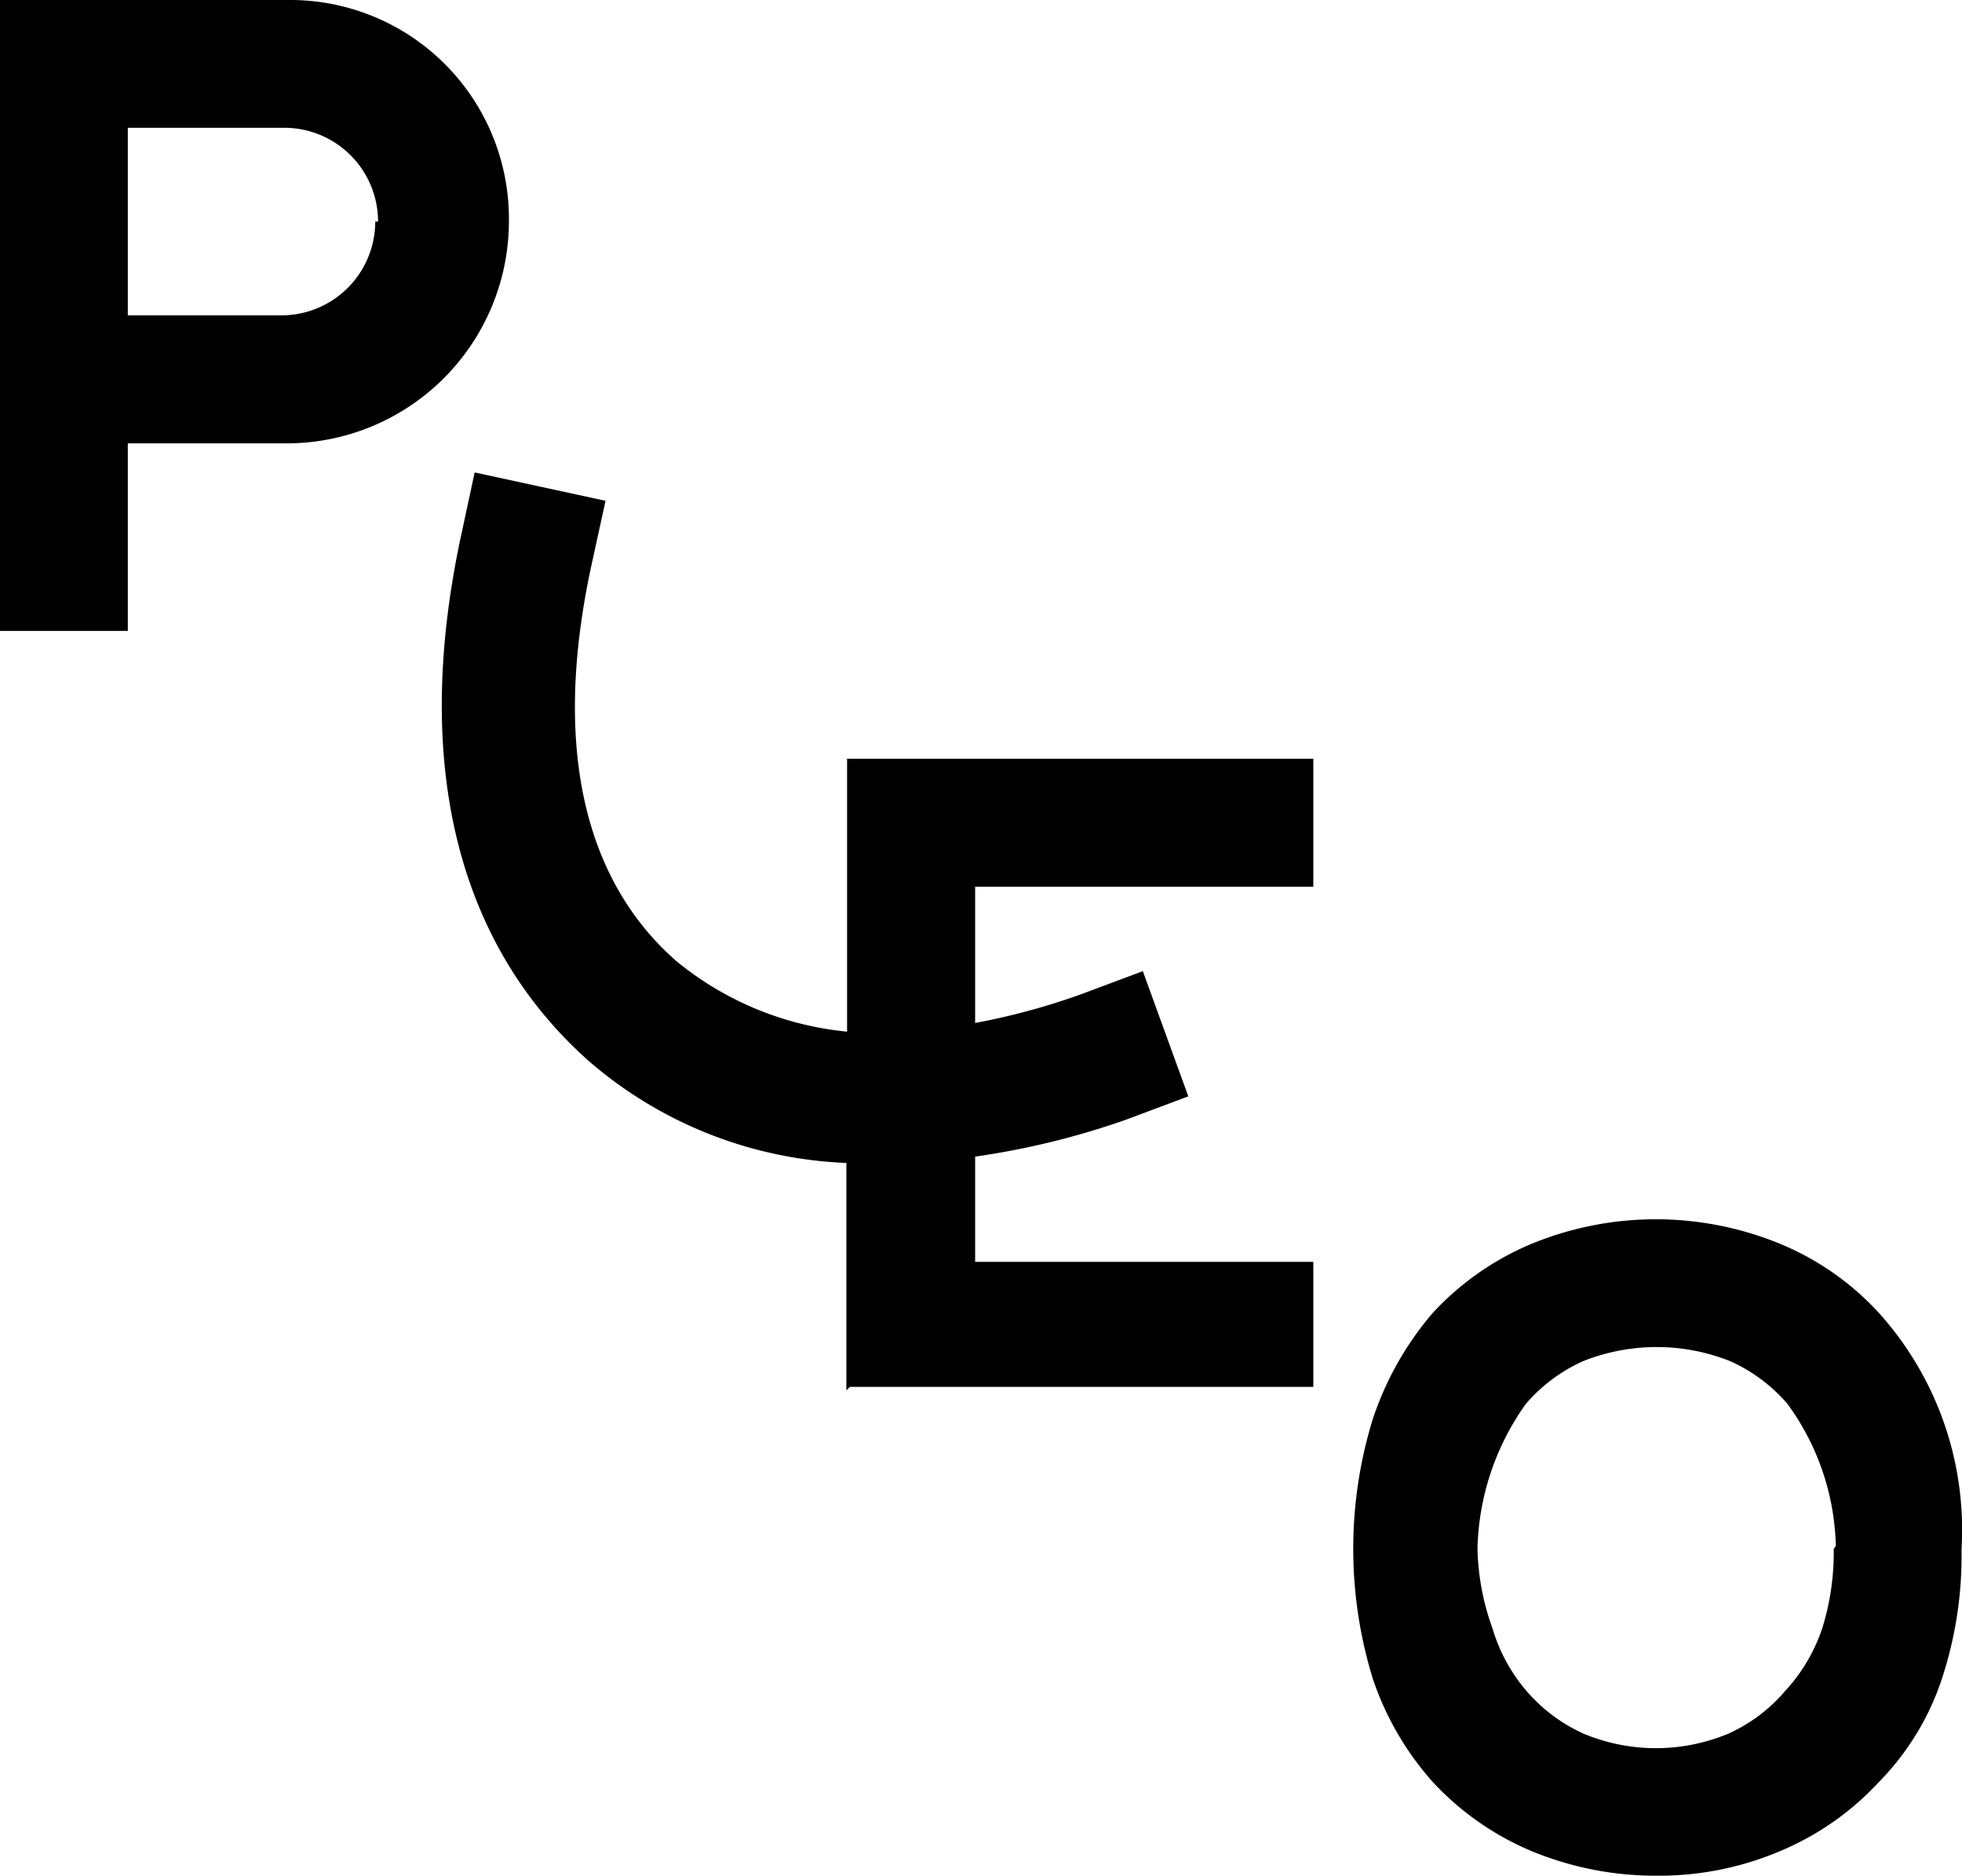 <svg xmlns="http://www.w3.org/2000/svg" viewBox="0 0 83.66 80"><path d="M16,9.45a4,4,0,0,1-4,4H5.45v-8h6.67a4,4,0,0,1,4,4Zm5.7,0A9.33,9.33,0,0,0,12.49,0H0V26.91H5.45v-8h6.79A9.48,9.48,0,0,0,21.7,9.45Zm14.54,49.7H56V53.82H41.58V49.33A33.62,33.62,0,0,0,48,47.76l2.67-1-1.94-5.34-2.67,1a29.07,29.07,0,0,1-4.48,1.21V37.82H56V32.36H36.12V44a13.51,13.51,0,0,1-7.27-3c-2.79-2.43-5.7-7.28-3.64-16.85l.61-2.79-5.58-1.21-.6,2.79c-2.06,9.69-.12,17.33,5.45,22.3a17.84,17.84,0,0,0,11,4.36v9.7Zm41.95,6.91a10.83,10.83,0,0,1-.49,3.39,7.39,7.39,0,0,1-1.58,2.67,6.88,6.88,0,0,1-2.42,1.82,8,8,0,0,1-6.18,0,7,7,0,0,1-2.43-1.82,7.25,7.25,0,0,1-1.45-2.67A10.61,10.61,0,0,1,63,66.06a11.05,11.05,0,0,1,2.06-6.18,7,7,0,0,1,2.43-1.82,8.47,8.47,0,0,1,6.3,0,7,7,0,0,1,2.43,1.82,10.68,10.68,0,0,1,2.06,6.06Zm5.45,0A13.82,13.82,0,0,0,80.12,56,11.85,11.85,0,0,0,76,53.09a13.93,13.93,0,0,0-10.79,0A12.07,12.07,0,0,0,61.09,56a13.47,13.47,0,0,0-2.54,4.48,18.79,18.79,0,0,0,0,11.16A12.75,12.75,0,0,0,61.09,76a12.17,12.17,0,0,0,4.12,2.91A13.83,13.83,0,0,0,70.67,80,13.21,13.21,0,0,0,76,78.91,12.07,12.07,0,0,0,80.12,76a11.36,11.36,0,0,0,2.67-4.36A16.81,16.81,0,0,0,83.64,66.06Z"/></svg>